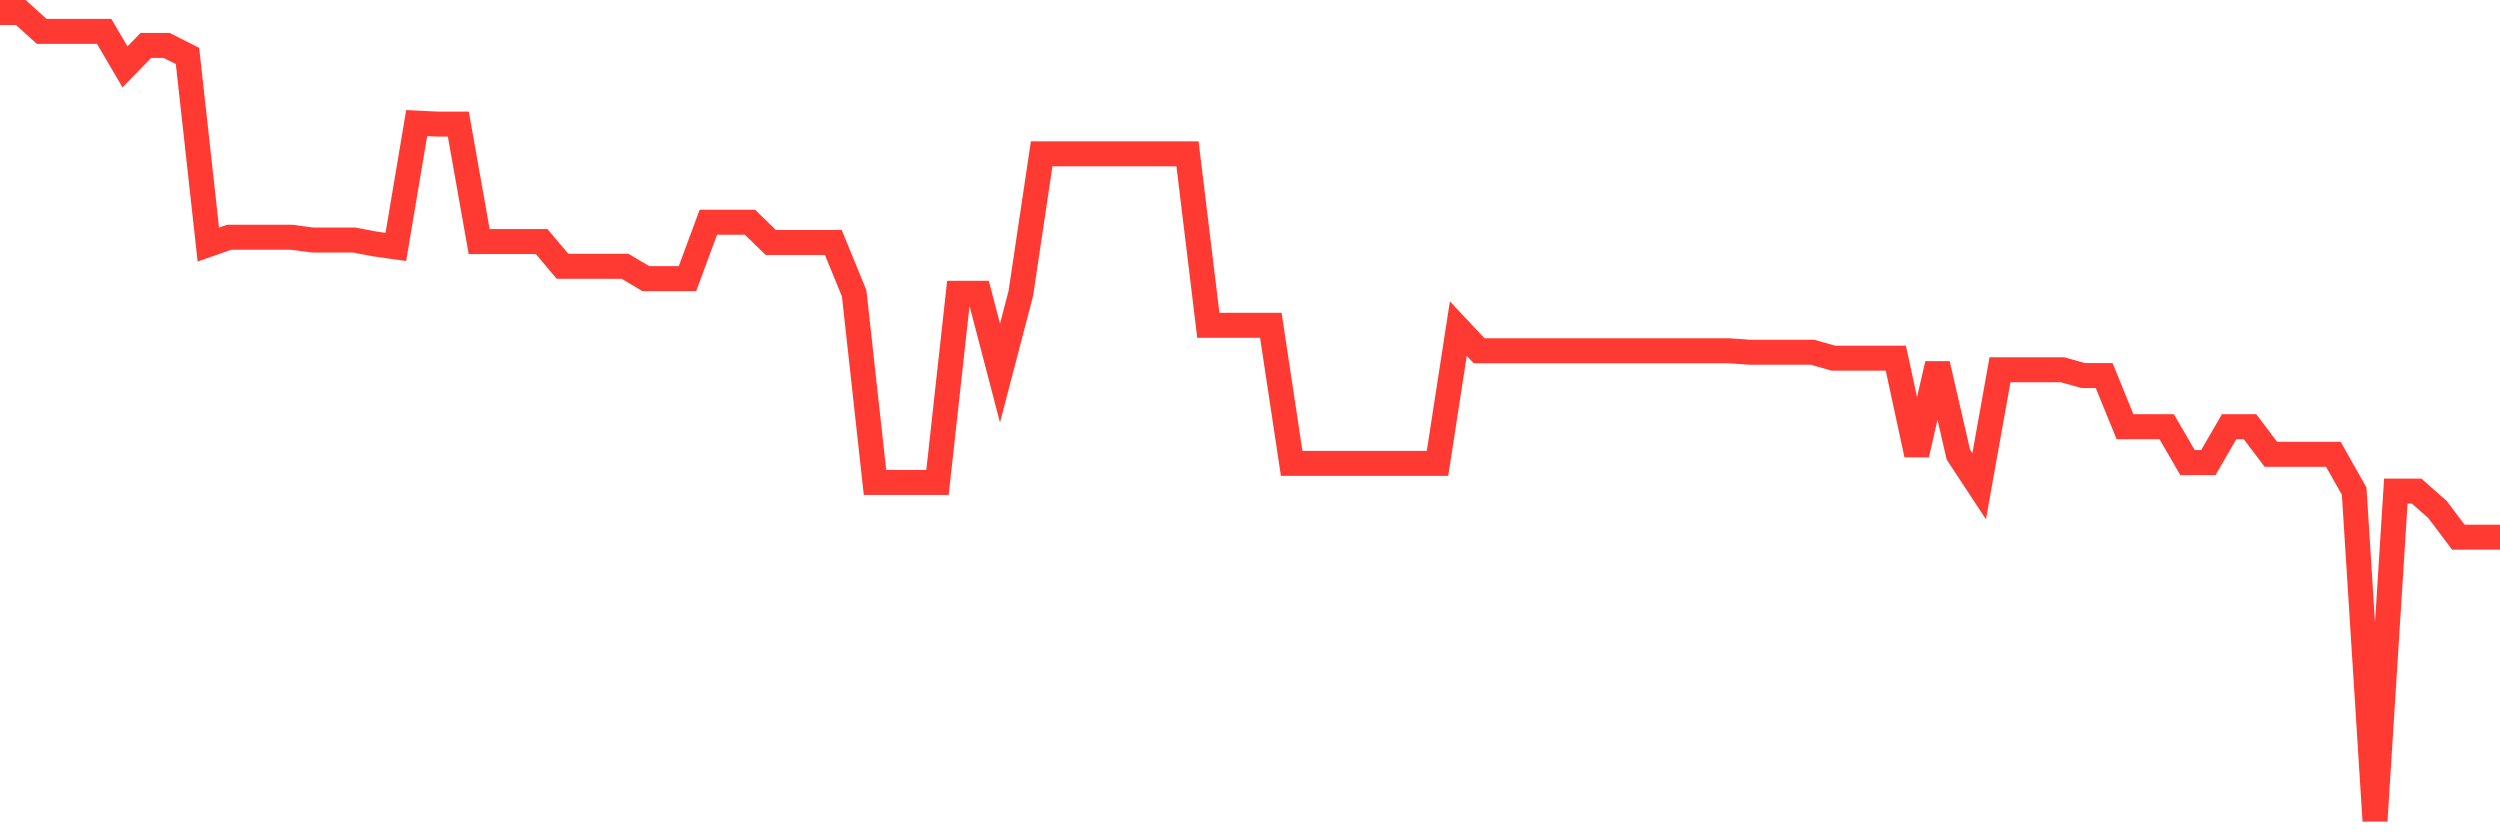 <svg
  xmlns="http://www.w3.org/2000/svg"
  xmlns:xlink="http://www.w3.org/1999/xlink"
  width="120"
  height="40"
  viewBox="0 0 120 40"
  preserveAspectRatio="none"
>
  <polyline
    points="0,0.6 1,0.6 2,1.506 3,1.506 4,1.506 5,1.506 6,3.212 7,2.182 8,2.182 9,2.686 10,11.737 11,11.388 12,11.388 13,11.388 14,11.388 15,11.521 16,11.521 17,11.521 18,11.711 19,11.852 20,5.908 21,5.957 22,5.957 23,11.596 24,11.596 25,11.596 26,11.596 27,12.781 28,12.781 29,12.781 30,12.781 31,13.373 32,13.373 33,13.373 34,10.668 35,10.668 36,10.668 37,11.64 38,11.64 39,11.64 40,11.64 41,14.08 42,23.158 43,23.158 44,23.158 45,23.158 46,14.08 47,14.08 48,17.907 49,14.08 50,7.384 51,7.384 52,7.384 53,7.384 54,7.384 55,7.384 56,7.384 57,7.384 58,15.614 59,15.614 60,15.614 61,15.614 62,22.243 63,22.243 64,22.243 65,22.243 66,22.243 67,22.243 68,22.243 69,22.243 70,15.773 71,16.838 72,16.838 73,16.838 74,16.838 75,16.838 76,16.838 77,16.838 78,16.838 79,16.838 80,16.838 81,16.838 82,16.838 83,16.838 84,16.908 85,16.908 86,16.908 87,16.908 88,17.191 89,17.191 90,17.191 91,17.191 92,21.823 93,17.47 94,21.819 95,23.339 96,17.748 97,17.748 98,17.748 99,17.748 100,18.027 101,18.027 102,20.48 103,20.48 104,20.48 105,22.203 106,22.203 107,20.48 108,20.48 109,21.805 110,21.805 111,21.805 112,21.805 113,23.573 114,39.4 115,23.573 116,23.573 117,24.457 118,25.783 119,25.783 120,25.783"
    fill="none"
    stroke="#ff3a33"
    stroke-width="1.2"
  >
  </polyline>
</svg>